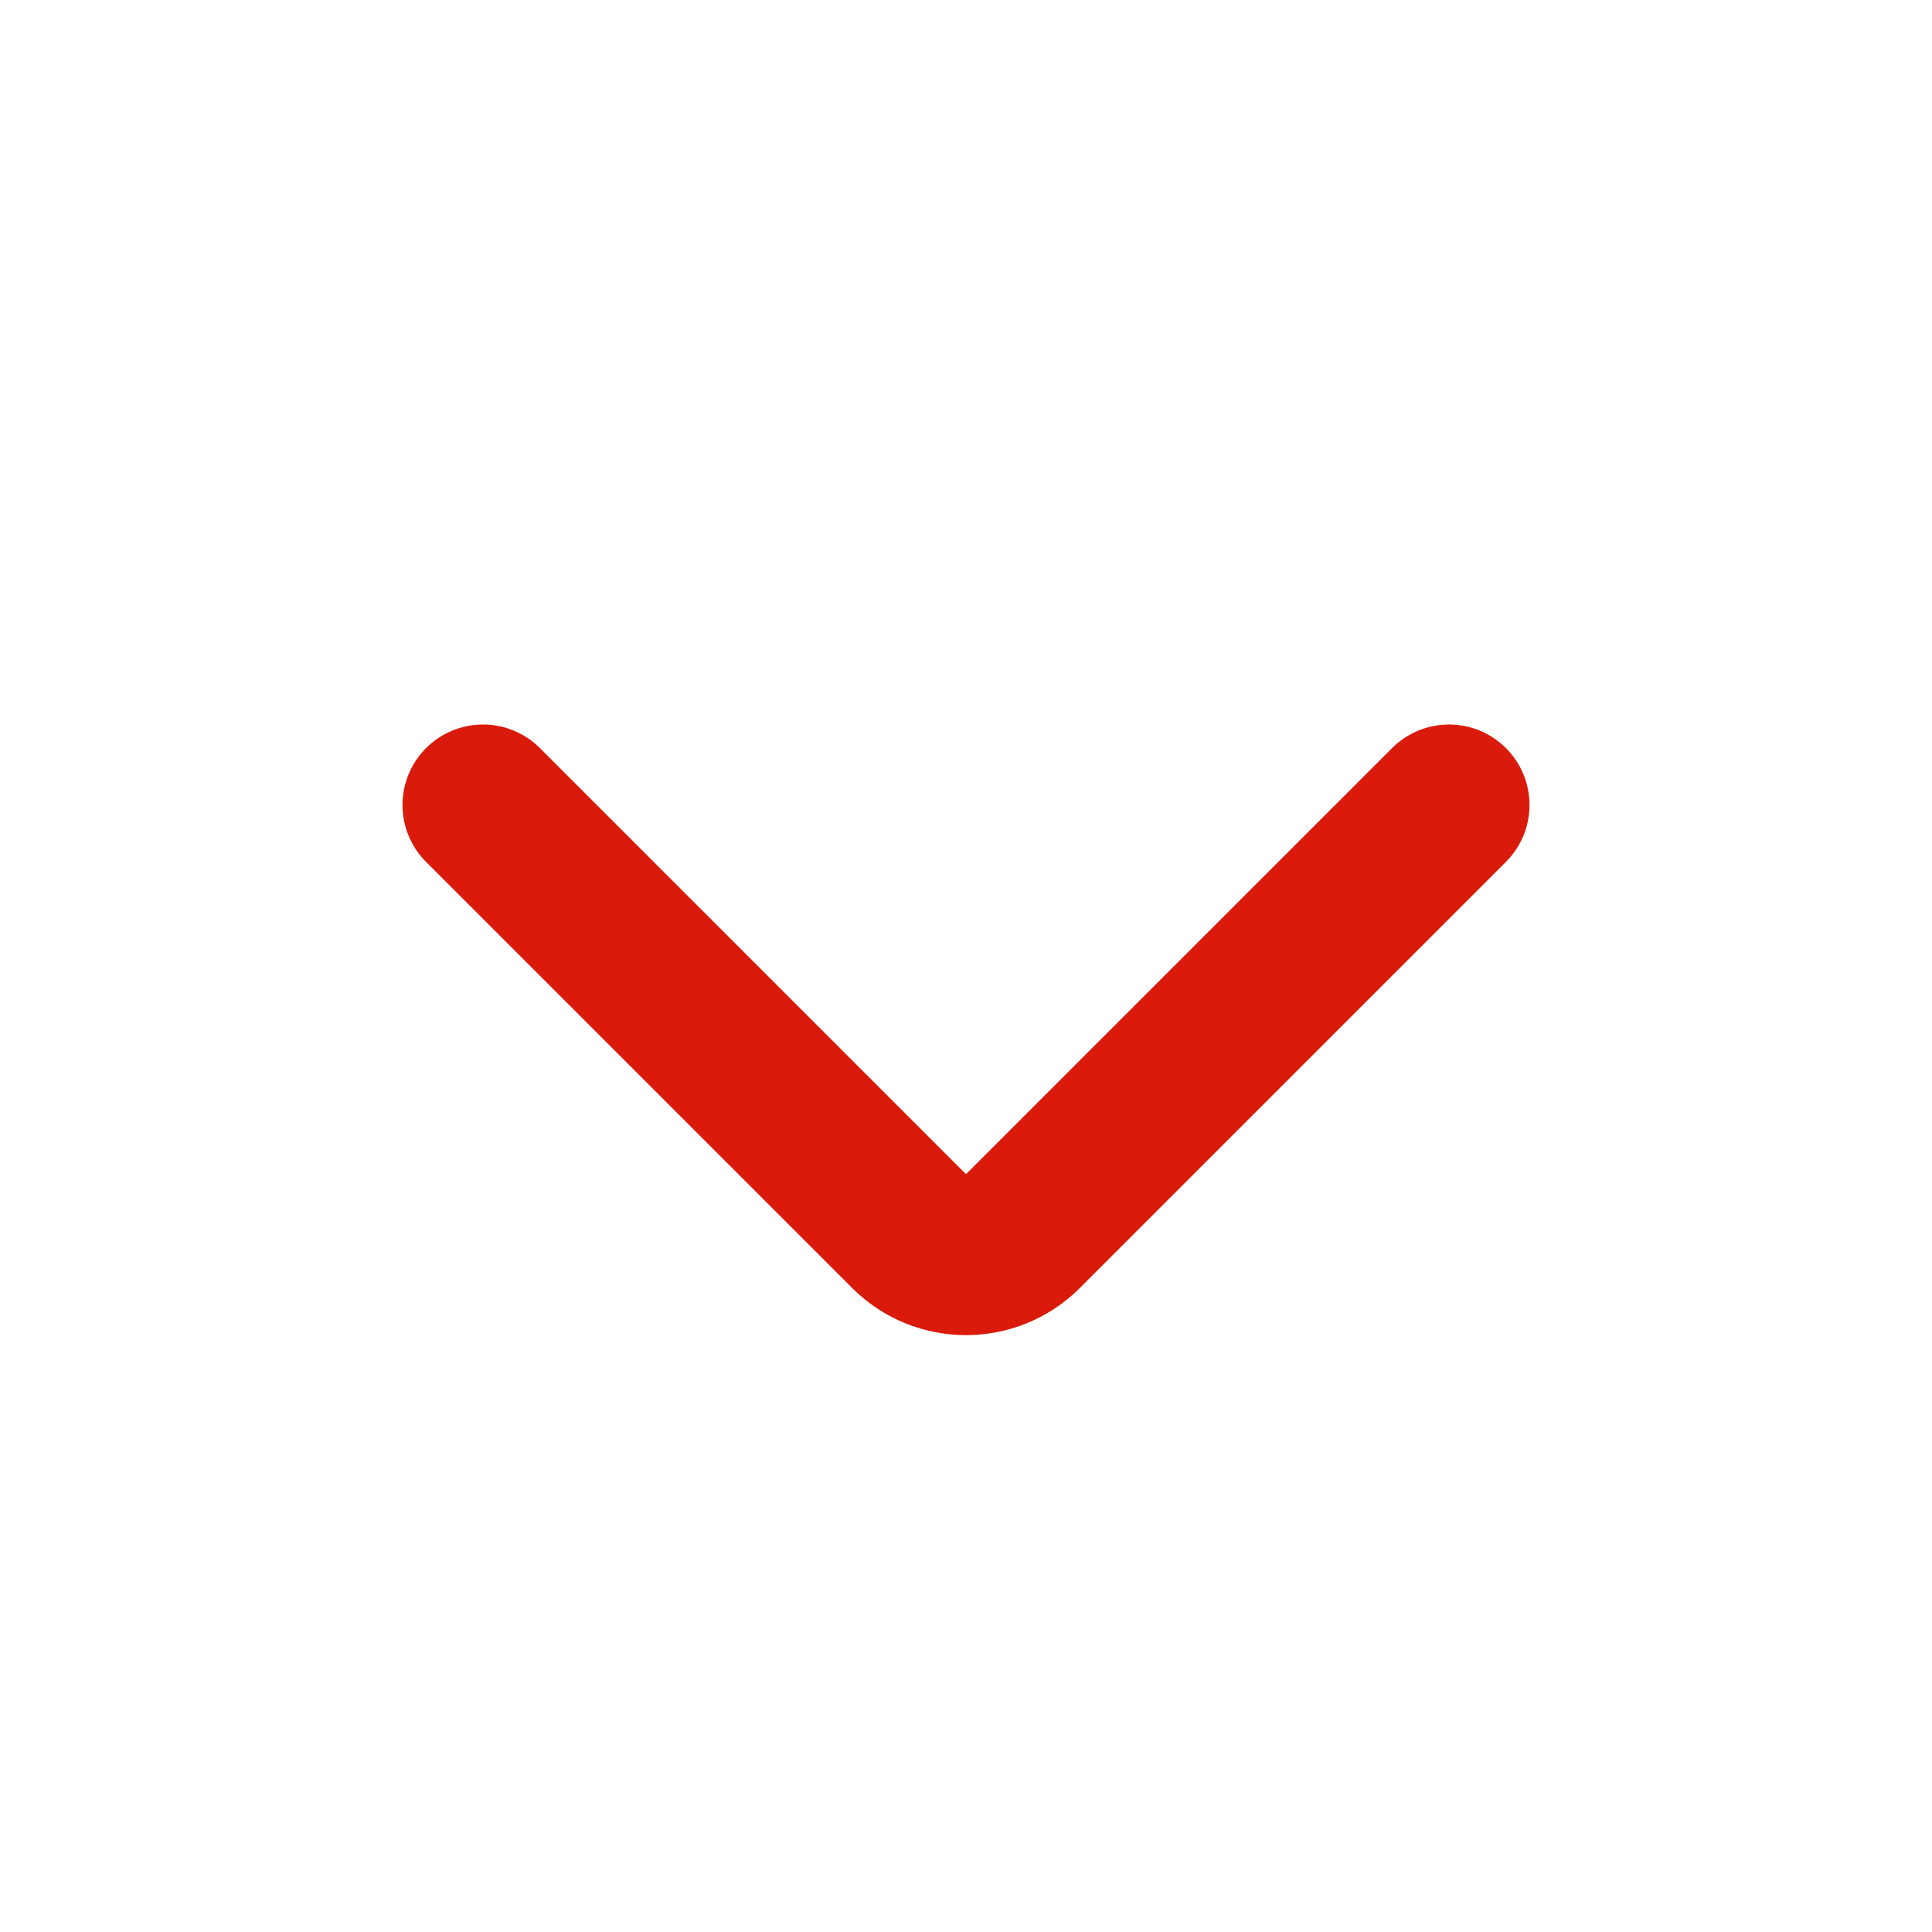 <svg width="24" height="24" viewBox="0 0 24 24" fill="none" xmlns="http://www.w3.org/2000/svg">
<path d="M18 10L12.707 15.293C12.317 15.683 11.683 15.683 11.293 15.293L6 10" stroke="#DA1B0C" stroke-width="2" stroke-linecap="round"/>
</svg>
